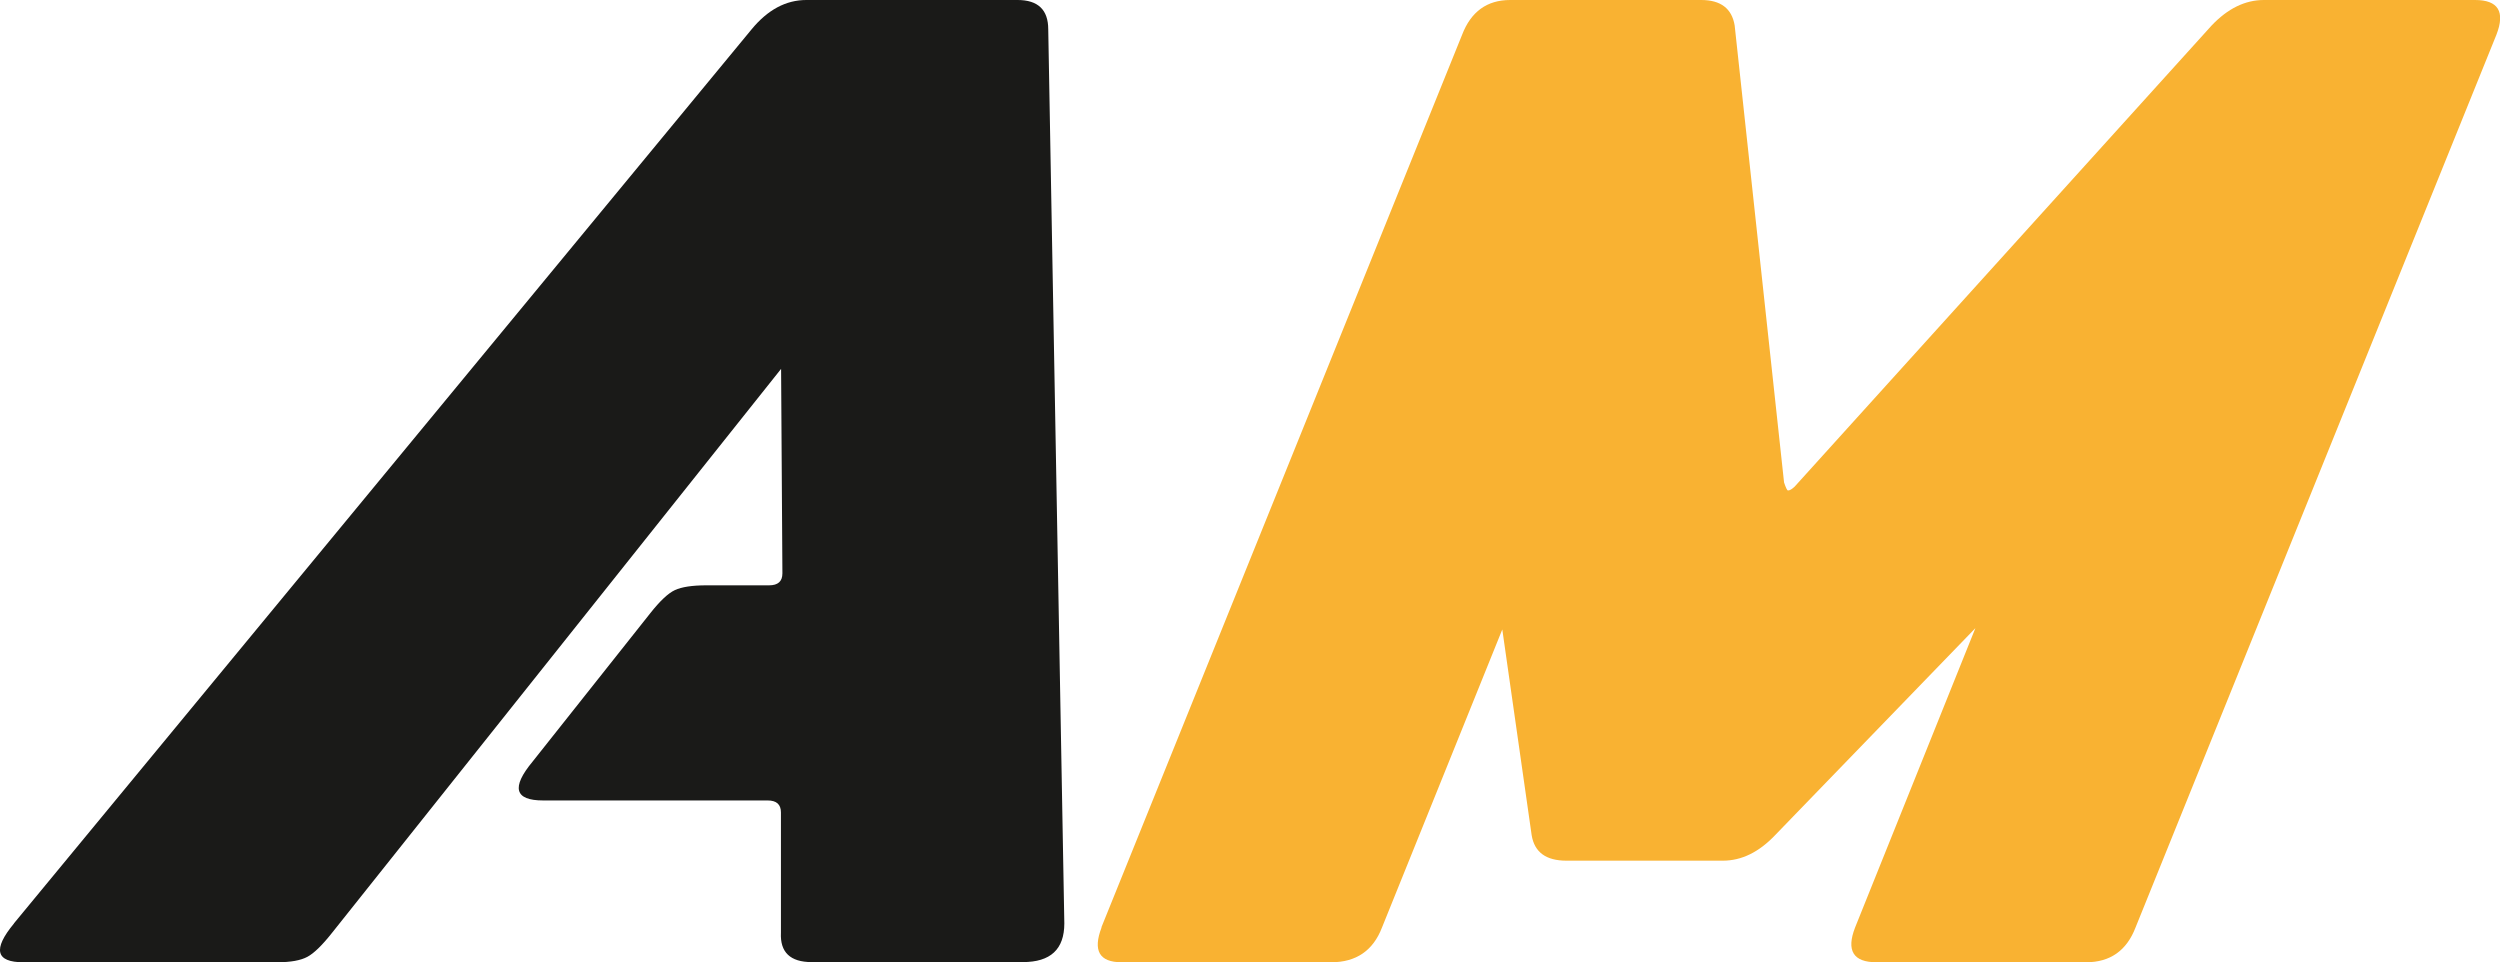 <svg xmlns="http://www.w3.org/2000/svg" id="Ebene_2" viewBox="0 0 152.35 58.63"><defs><style>.cls-1{fill:#1a1a18;}.cls-2{fill:#f9b232;}</style></defs><g id="Ebene_1-2"><path class="cls-2" d="m67.12,56.51L89.1,2.12c.54-1.41,1.52-2.12,2.93-2.12h11.64c1.19,0,1.87.52,2.04,1.55l3.01,27.85c.11.33.19.49.24.49.11,0,.24-.08.41-.24L134.78,1.55c.98-1.03,2.04-1.55,3.18-1.55h12.87c1.41,0,1.85.71,1.3,2.12l-21.99,54.4c-.54,1.41-1.55,2.12-3.01,2.12h-12.78c-1.41,0-1.85-.71-1.3-2.12l7.33-18.24-12.21,12.62c-.98,1.03-2.04,1.55-3.18,1.55h-9.53c-1.25,0-1.95-.52-2.12-1.55l-1.79-12.54-7.33,18.16c-.54,1.41-1.58,2.12-3.09,2.12h-12.78c-1.36,0-1.76-.71-1.22-2.12Z"></path><path class="cls-1" d="m.85,56.27L45.8,1.79c.98-1.19,2.09-1.79,3.34-1.79h12.87c1.25,0,1.87.6,1.87,1.79l.98,54.48c0,1.58-.84,2.36-2.53,2.36h-12.87c-1.3,0-1.93-.6-1.87-1.79v-7.33c0-.49-.27-.73-.81-.73h-13.68c-1.74,0-1.95-.79-.65-2.36l7.17-9.04c.6-.76,1.1-1.23,1.51-1.42.41-.19,1.05-.29,1.91-.29h3.83c.54,0,.81-.24.81-.73l-.08-12.46-27.36,34.36c-.6.76-1.1,1.25-1.51,1.47-.41.22-1.02.33-1.83.33H1.42c-1.68,0-1.87-.79-.57-2.36Z"></path></g></svg>